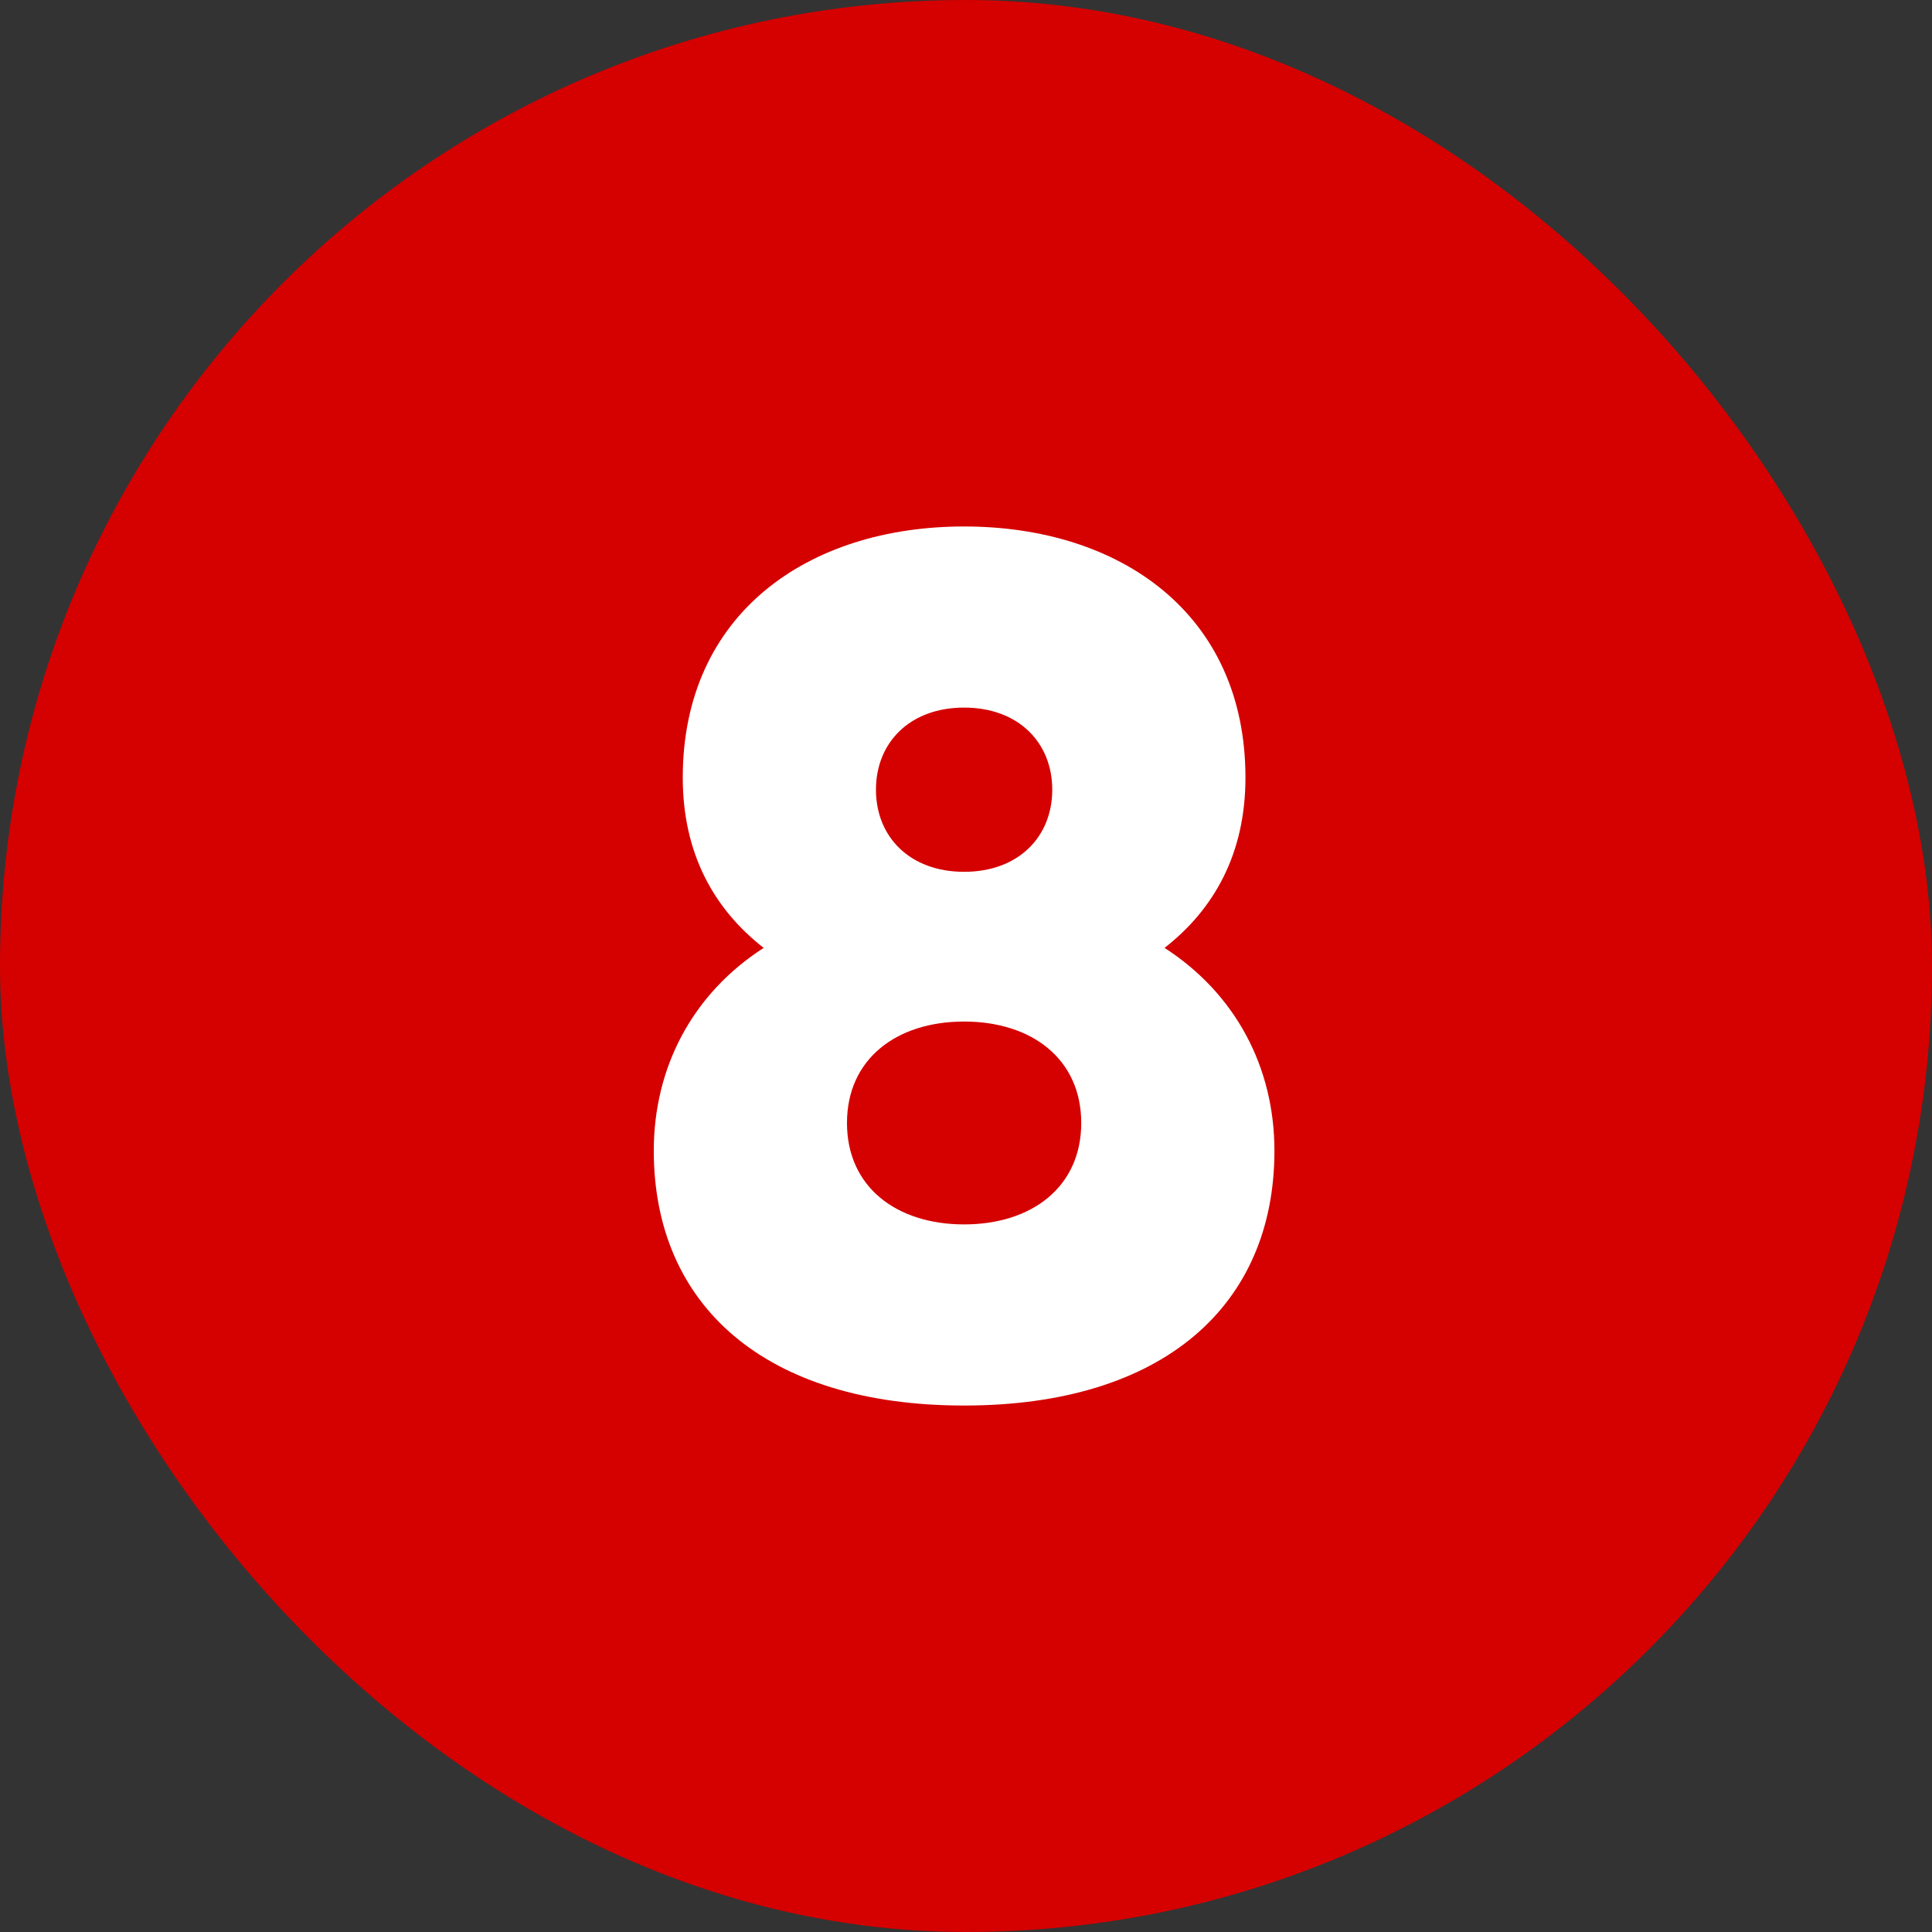 <svg xmlns="http://www.w3.org/2000/svg" height="512" viewBox="0 0 480 480" width="512"><rect x="0" y="0" width="480" height="480" fill="#333333" stroke="none"/><g id="Layer_2" data-name="Layer 2"><g id="_09.number_8" data-name="09.number_8"><rect id="background" fill="#d50000" height="480" rx="240" width="480"></rect><path d="m316.63 285.9c0 38.4-27.6 63.3-77.1 63.3s-77.1-24.9-77.1-63.3c0-20.7 9.6-39 27.3-50.4-12.3-9.6-20.1-23.4-20.1-42.3 0-40.8 31.2-62.4 69.9-62.4s69.9 21.6 69.9 62.4c0 18.9-7.8 32.7-20.1 42.3 17.67 11.4 27.3 29.7 27.3 50.4zm-48-6.9c0-15.9-12.3-25.2-29.1-25.2s-29.1 9.3-29.1 25.2 12.3 25.2 29.1 25.2 29.1-9.3 29.1-25.2zm-51-82.8c0 11.7 8.4 20.4 21.9 20.4s21.9-8.7 21.9-20.4-8.4-20.4-21.9-20.4-21.9 8.7-21.9 20.4z" fill="#fff"></path></g></g></svg>